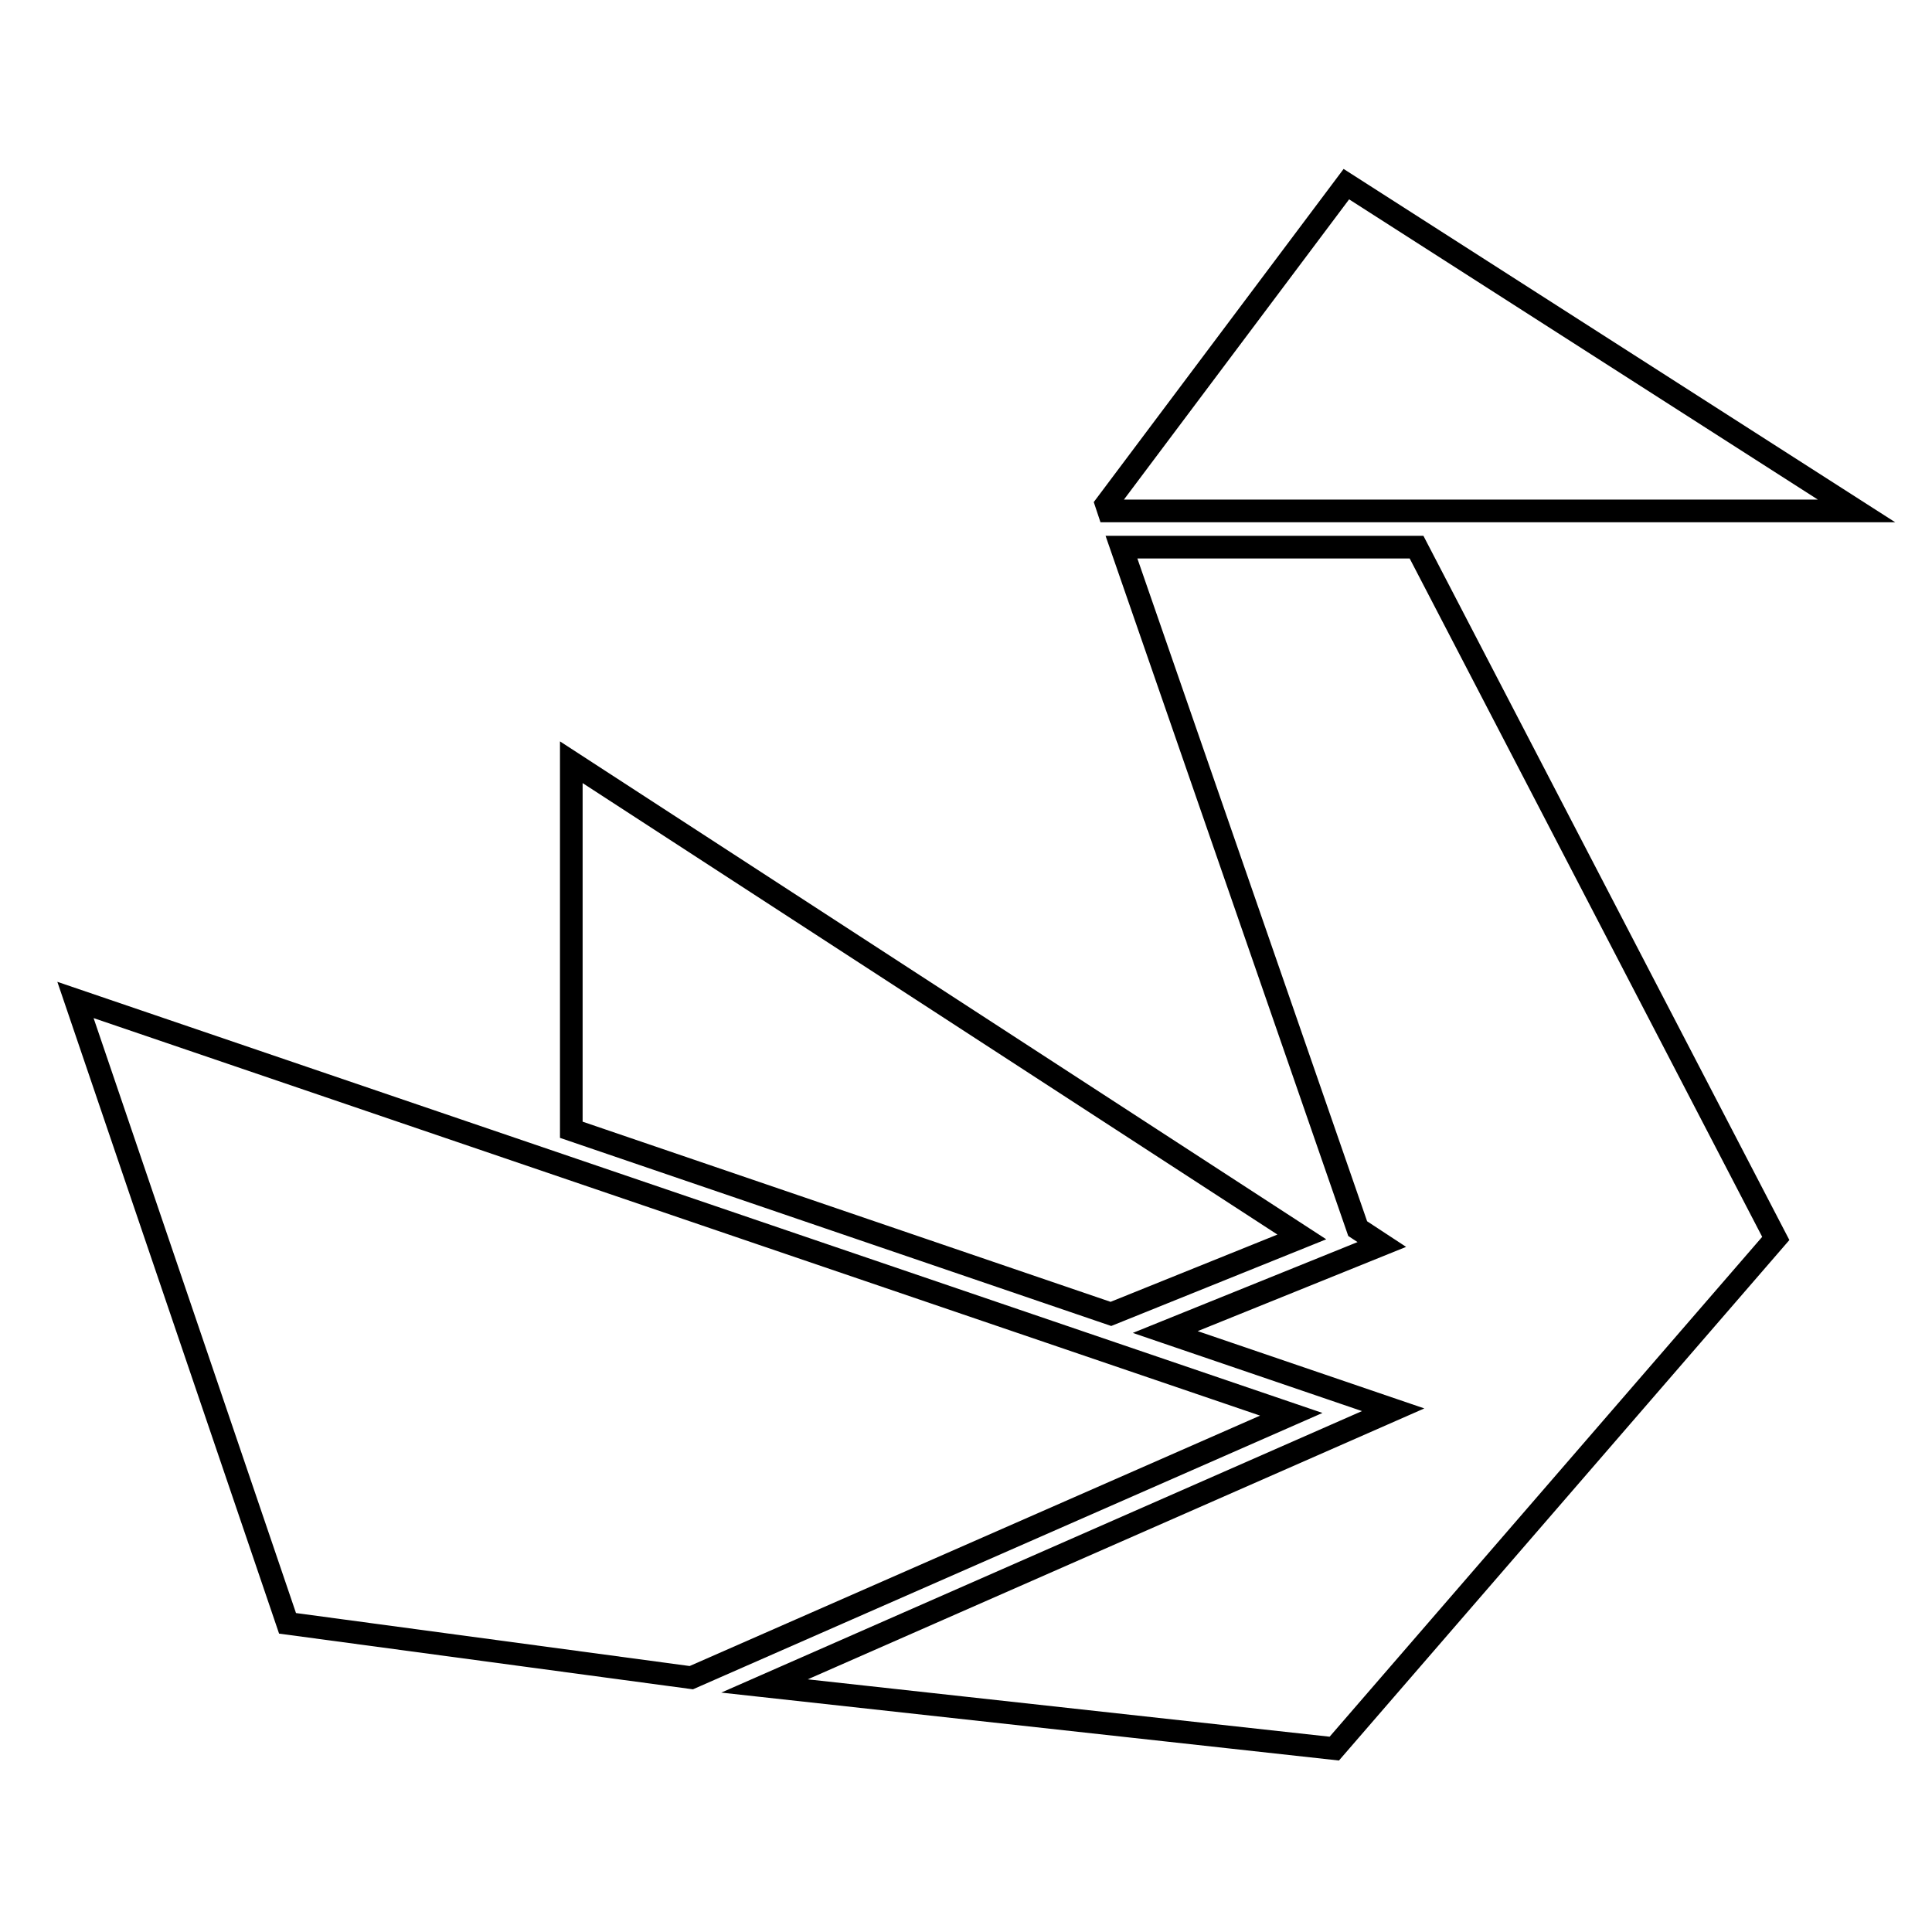 <?xml version="1.0" encoding="utf-8"?>
<!-- Svg Vector Icons : http://www.onlinewebfonts.com/icon -->
<!DOCTYPE svg PUBLIC "-//W3C//DTD SVG 1.1//EN" "http://www.w3.org/Graphics/SVG/1.1/DTD/svg11.dtd">
<svg version="1.1" xmlns="http://www.w3.org/2000/svg" xmlns:xlink="http://www.w3.org/1999/xlink" x="0px" y="0px" viewBox="0 0 256 256" enable-background="new 0 0 256 256" xml:space="preserve">
<g><g><g><g><path stroke-width="3" fill-opacity="0" stroke="#000000"  d="M172.5,163.9l-25.3,10.2l-71.5-24.4V101L172.5,163.9z M101.3,223.4l83.3-36.6l-30.2-10.3l28.7-11.6l-3.2-2.1l-31.3-90.3h39.1l47.6,91.6l-58.5,67.6L101.3,223.4z M246,67.7h-99.1l-0.3-0.9l31.8-42.4L246,67.7z M171.1,187.4l-79.5,34.9l-53.5-7.2L10,132.5L171.1,187.4z"/></g></g><g></g><g></g><g></g><g></g><g></g><g></g><g></g><g></g><g></g><g></g><g></g><g></g><g></g><g></g><g></g></g></g>
</svg>